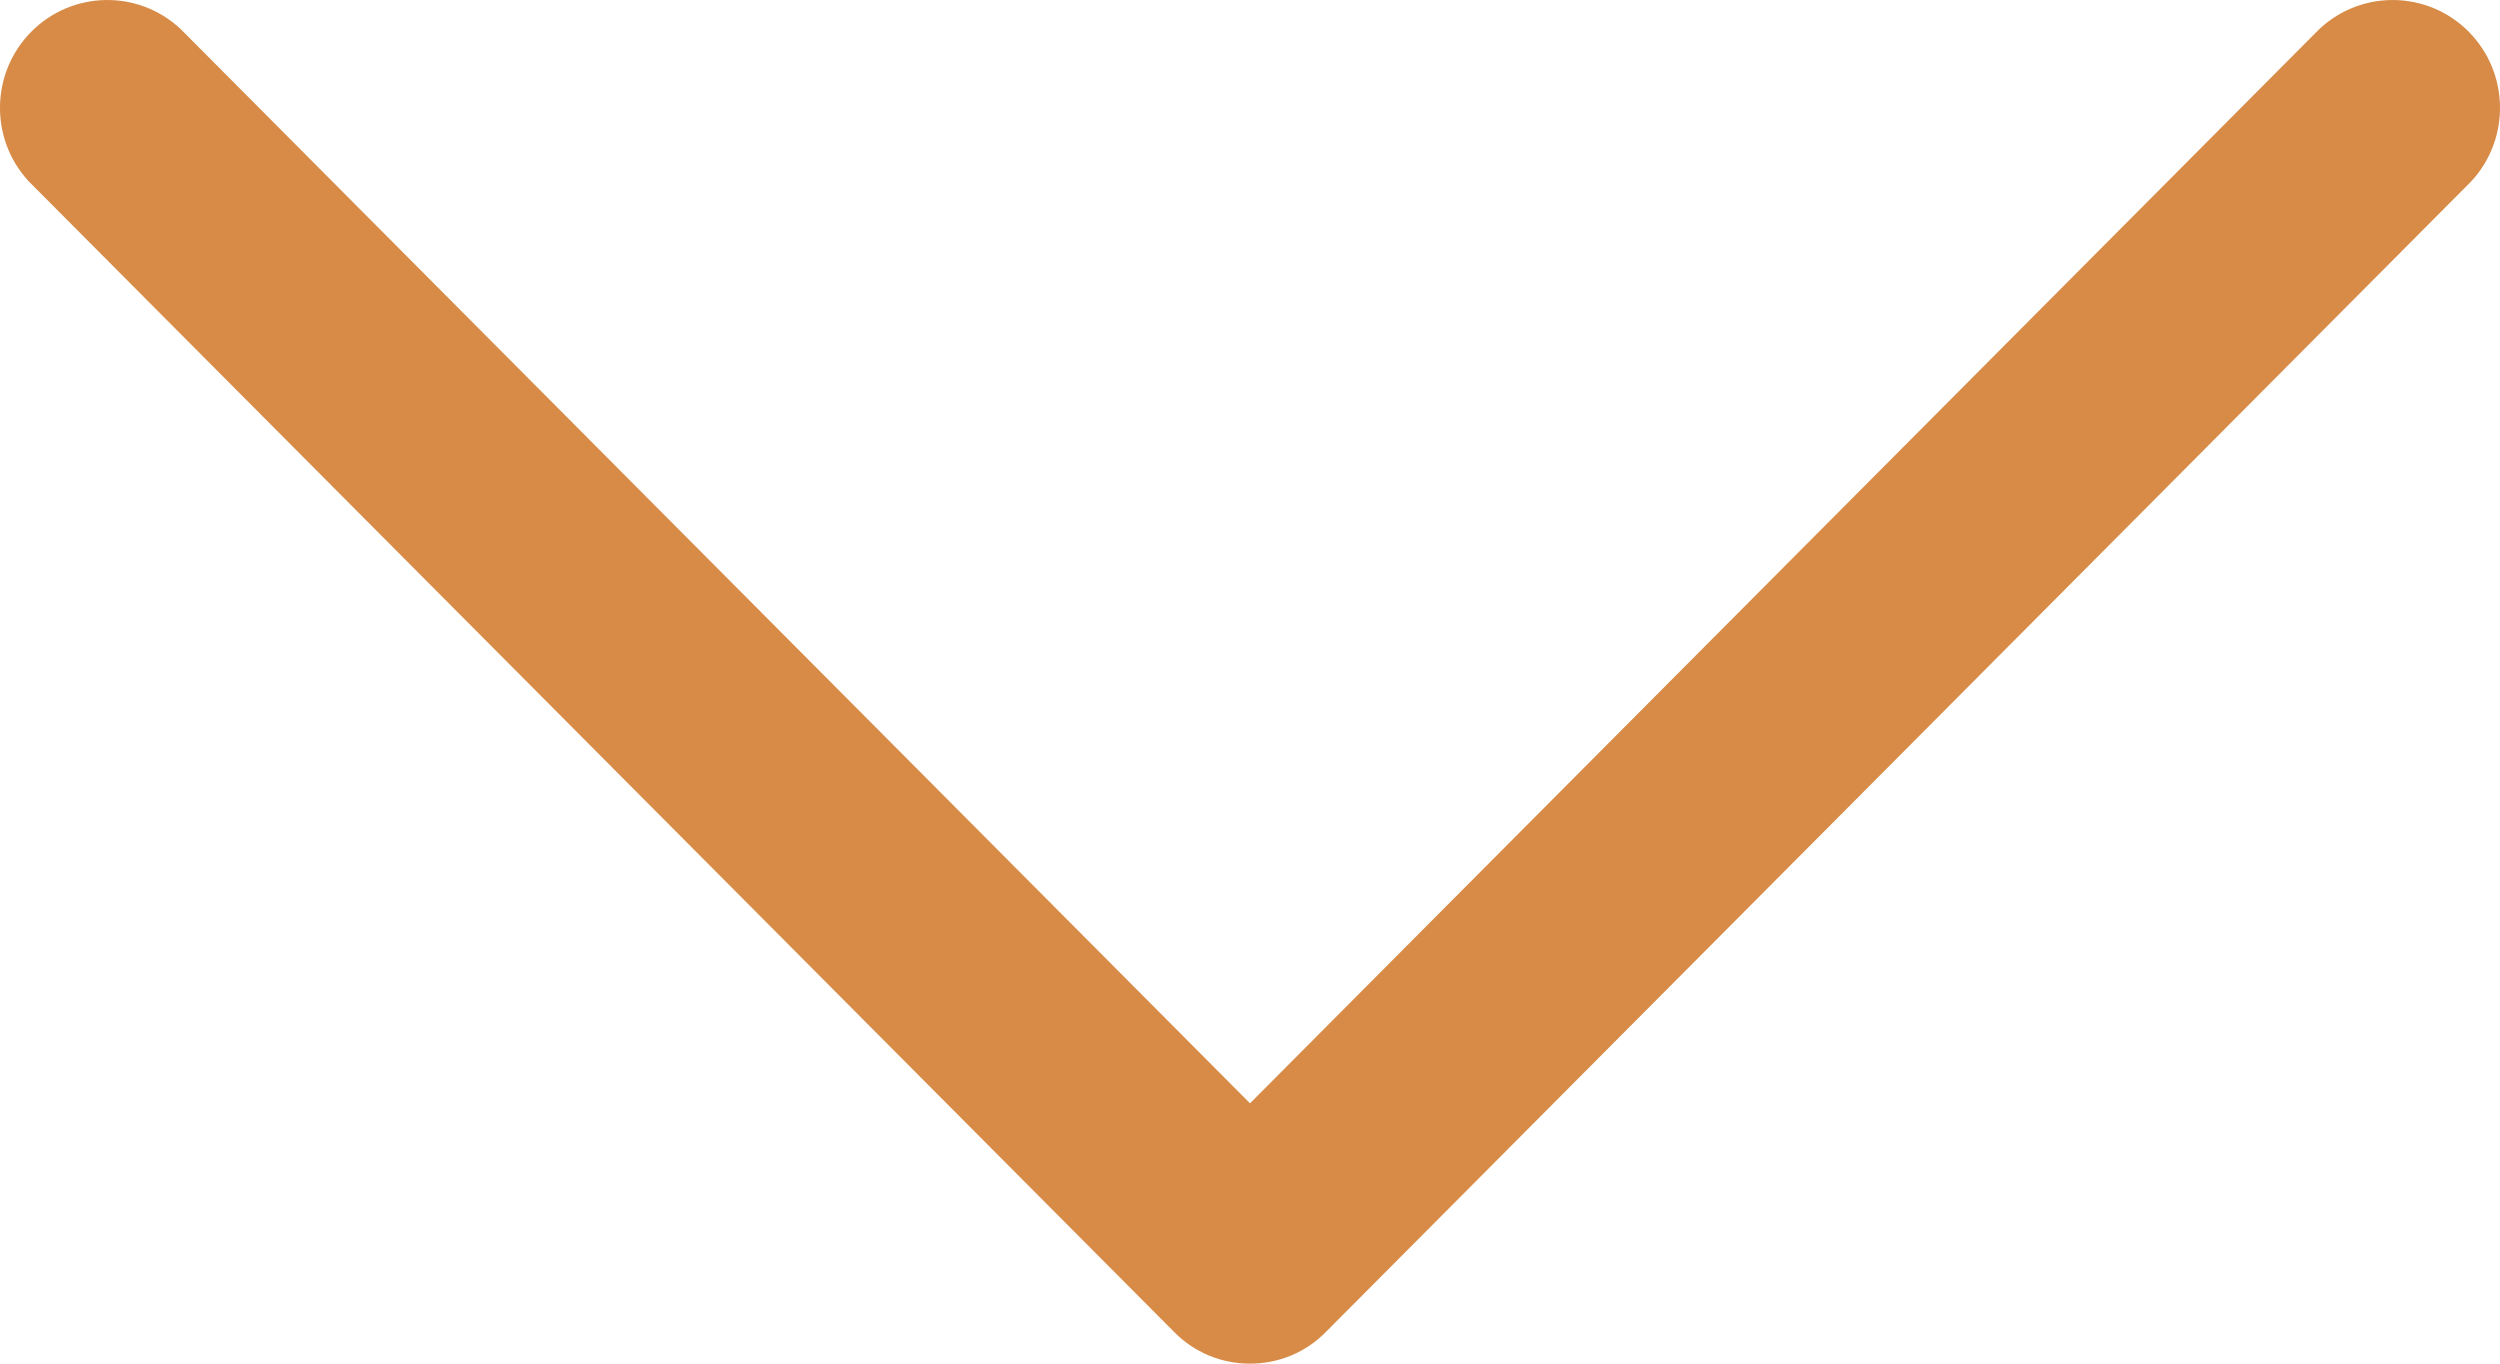 <svg width="44" height="24" viewBox="0 0 44 24" fill="none" xmlns="http://www.w3.org/2000/svg">
<path id="Icon" d="M22 24C21.498 24.002 21.017 23.802 20.665 23.443L0.507 3.193C-0.187 2.445 -0.166 1.279 0.553 0.556C1.273 -0.167 2.433 -0.187 3.178 0.51L22 19.418L40.822 0.51C41.566 -0.187 42.727 -0.167 43.447 0.556C44.166 1.279 44.187 2.445 43.493 3.193L23.335 23.443C22.983 23.802 22.502 24.002 22 24Z" fill="#D88B47"/>
</svg>
